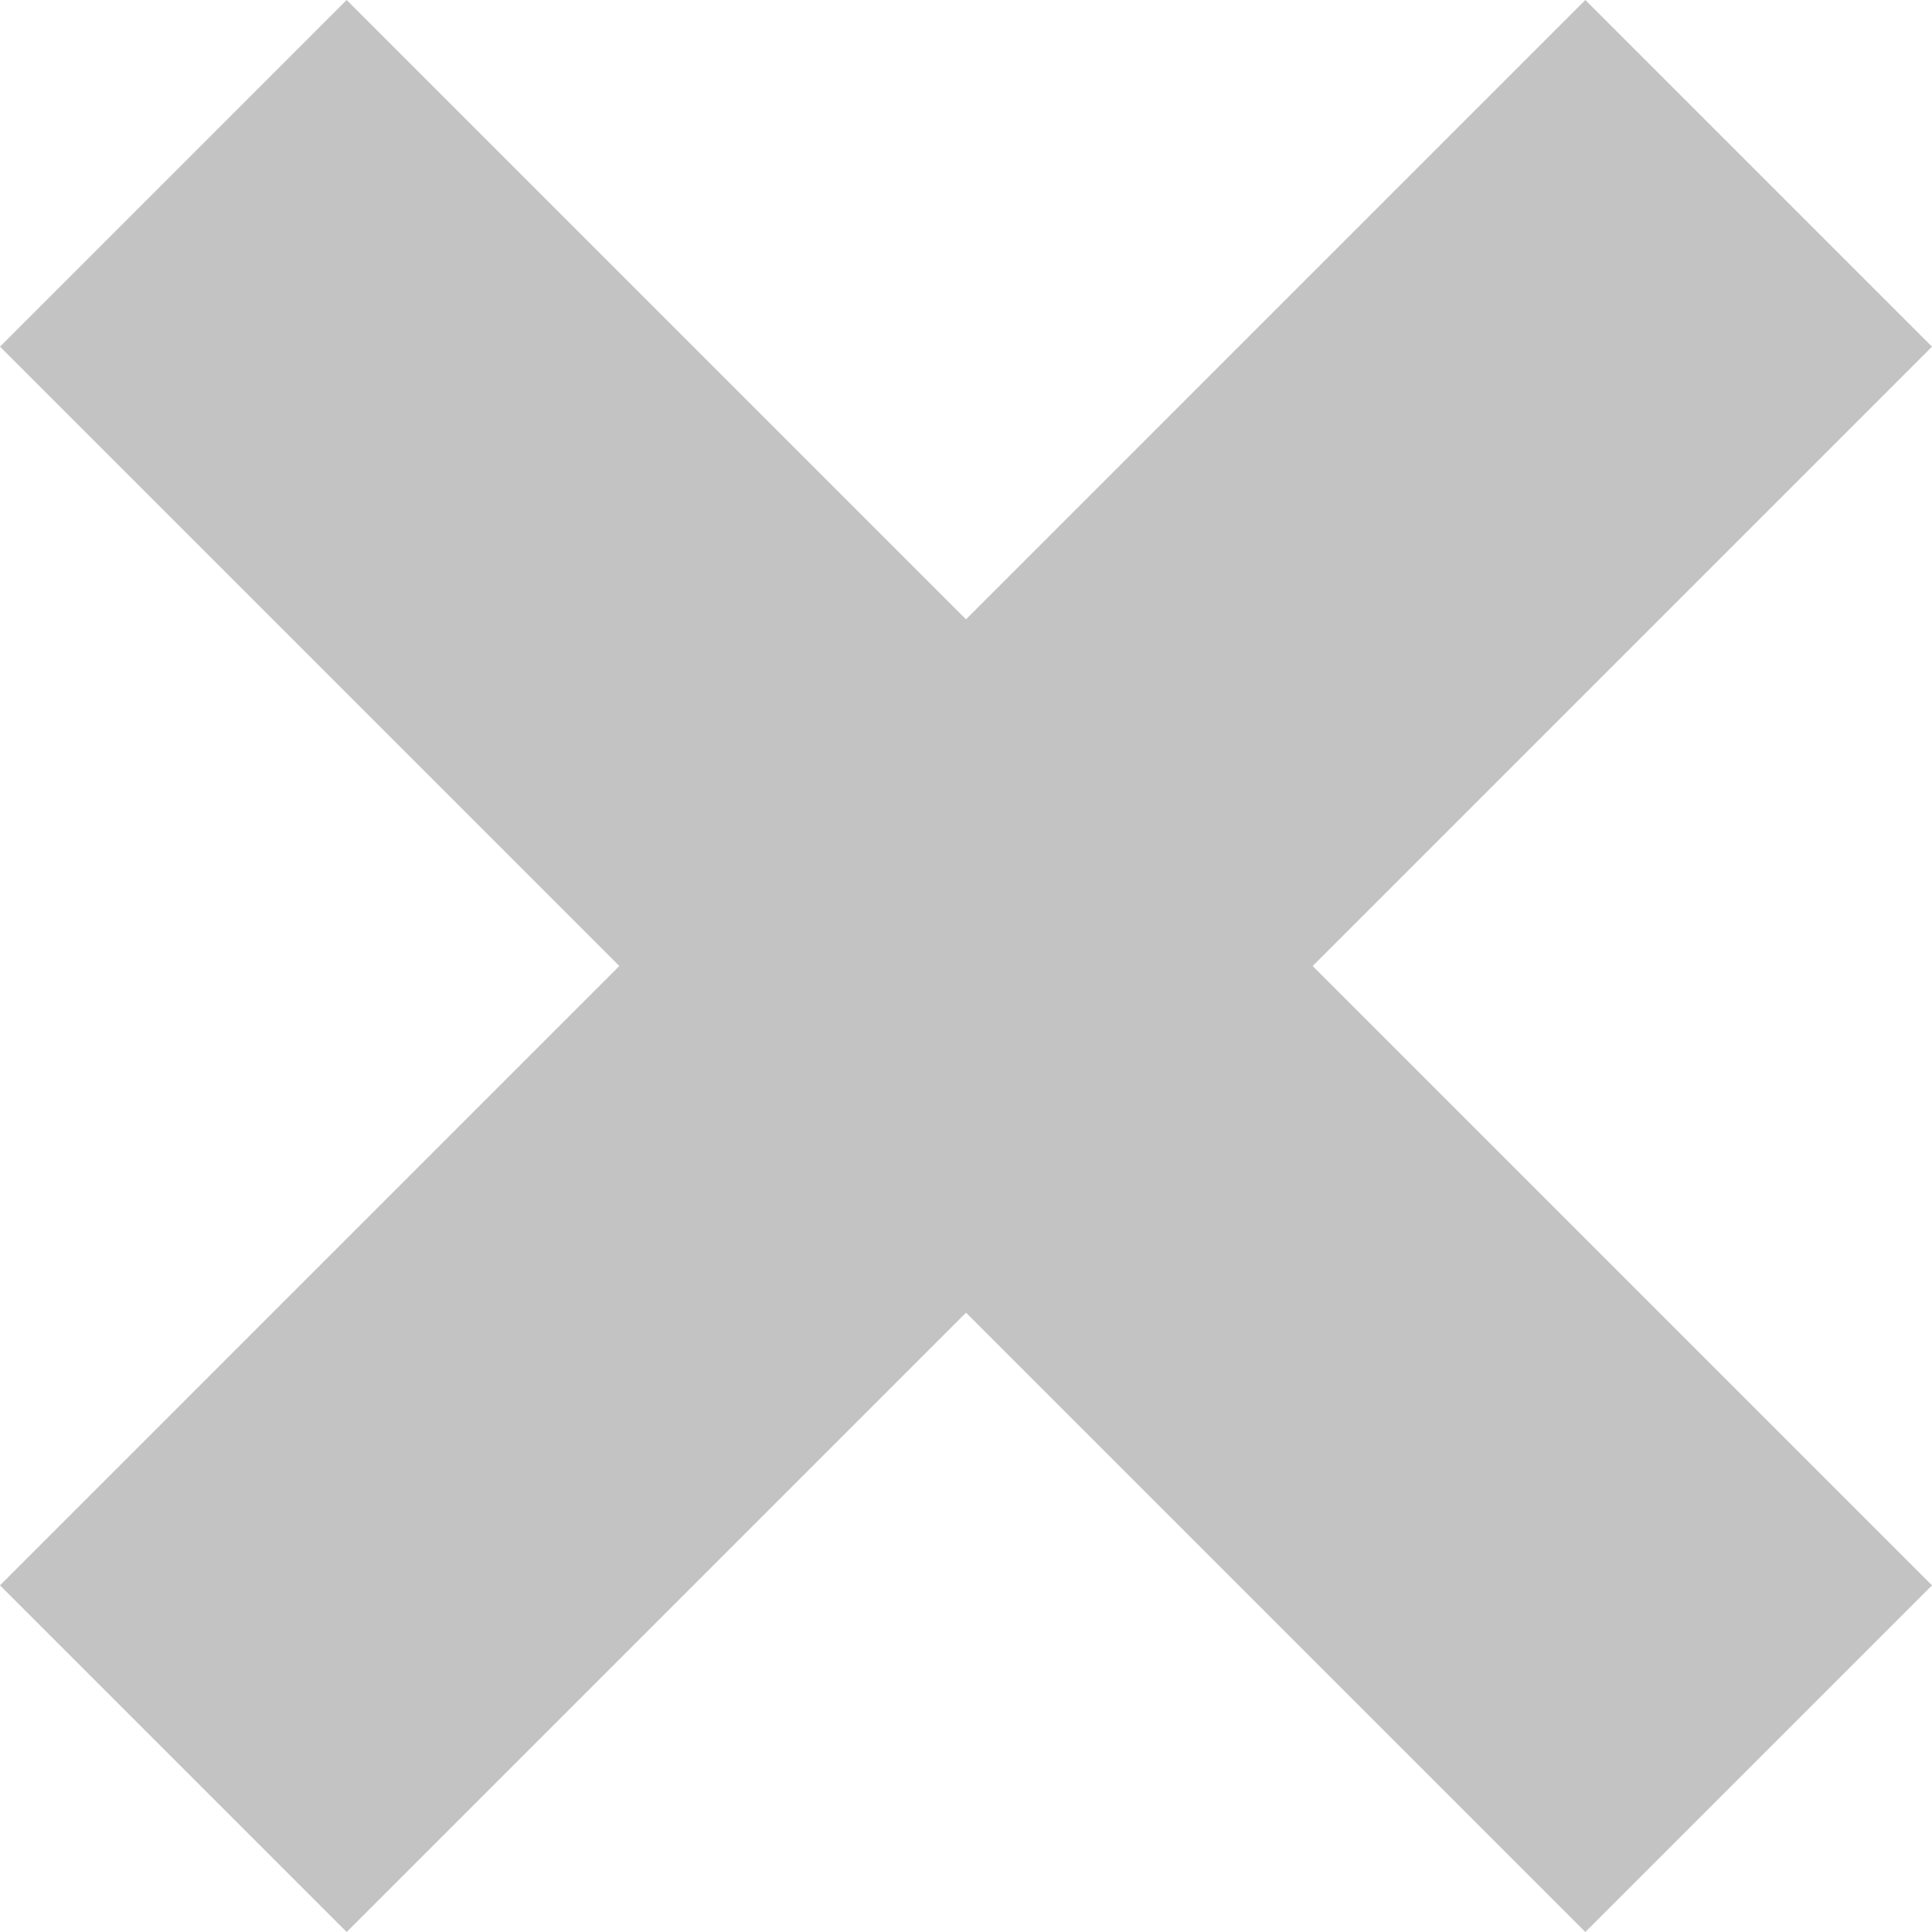 <svg xmlns="http://www.w3.org/2000/svg" width="16" height="16" viewBox="0 0 16 16">
    <path fill="#C3C3C3" fill-rule="evenodd" d="M8 5.129L13.129 0 16 2.871 10.871 8 16 13.129 13.129 16 8 10.871 2.871 16 0 13.129 5.129 8 0 2.871 2.871 0 8 5.129z"/>
</svg>
